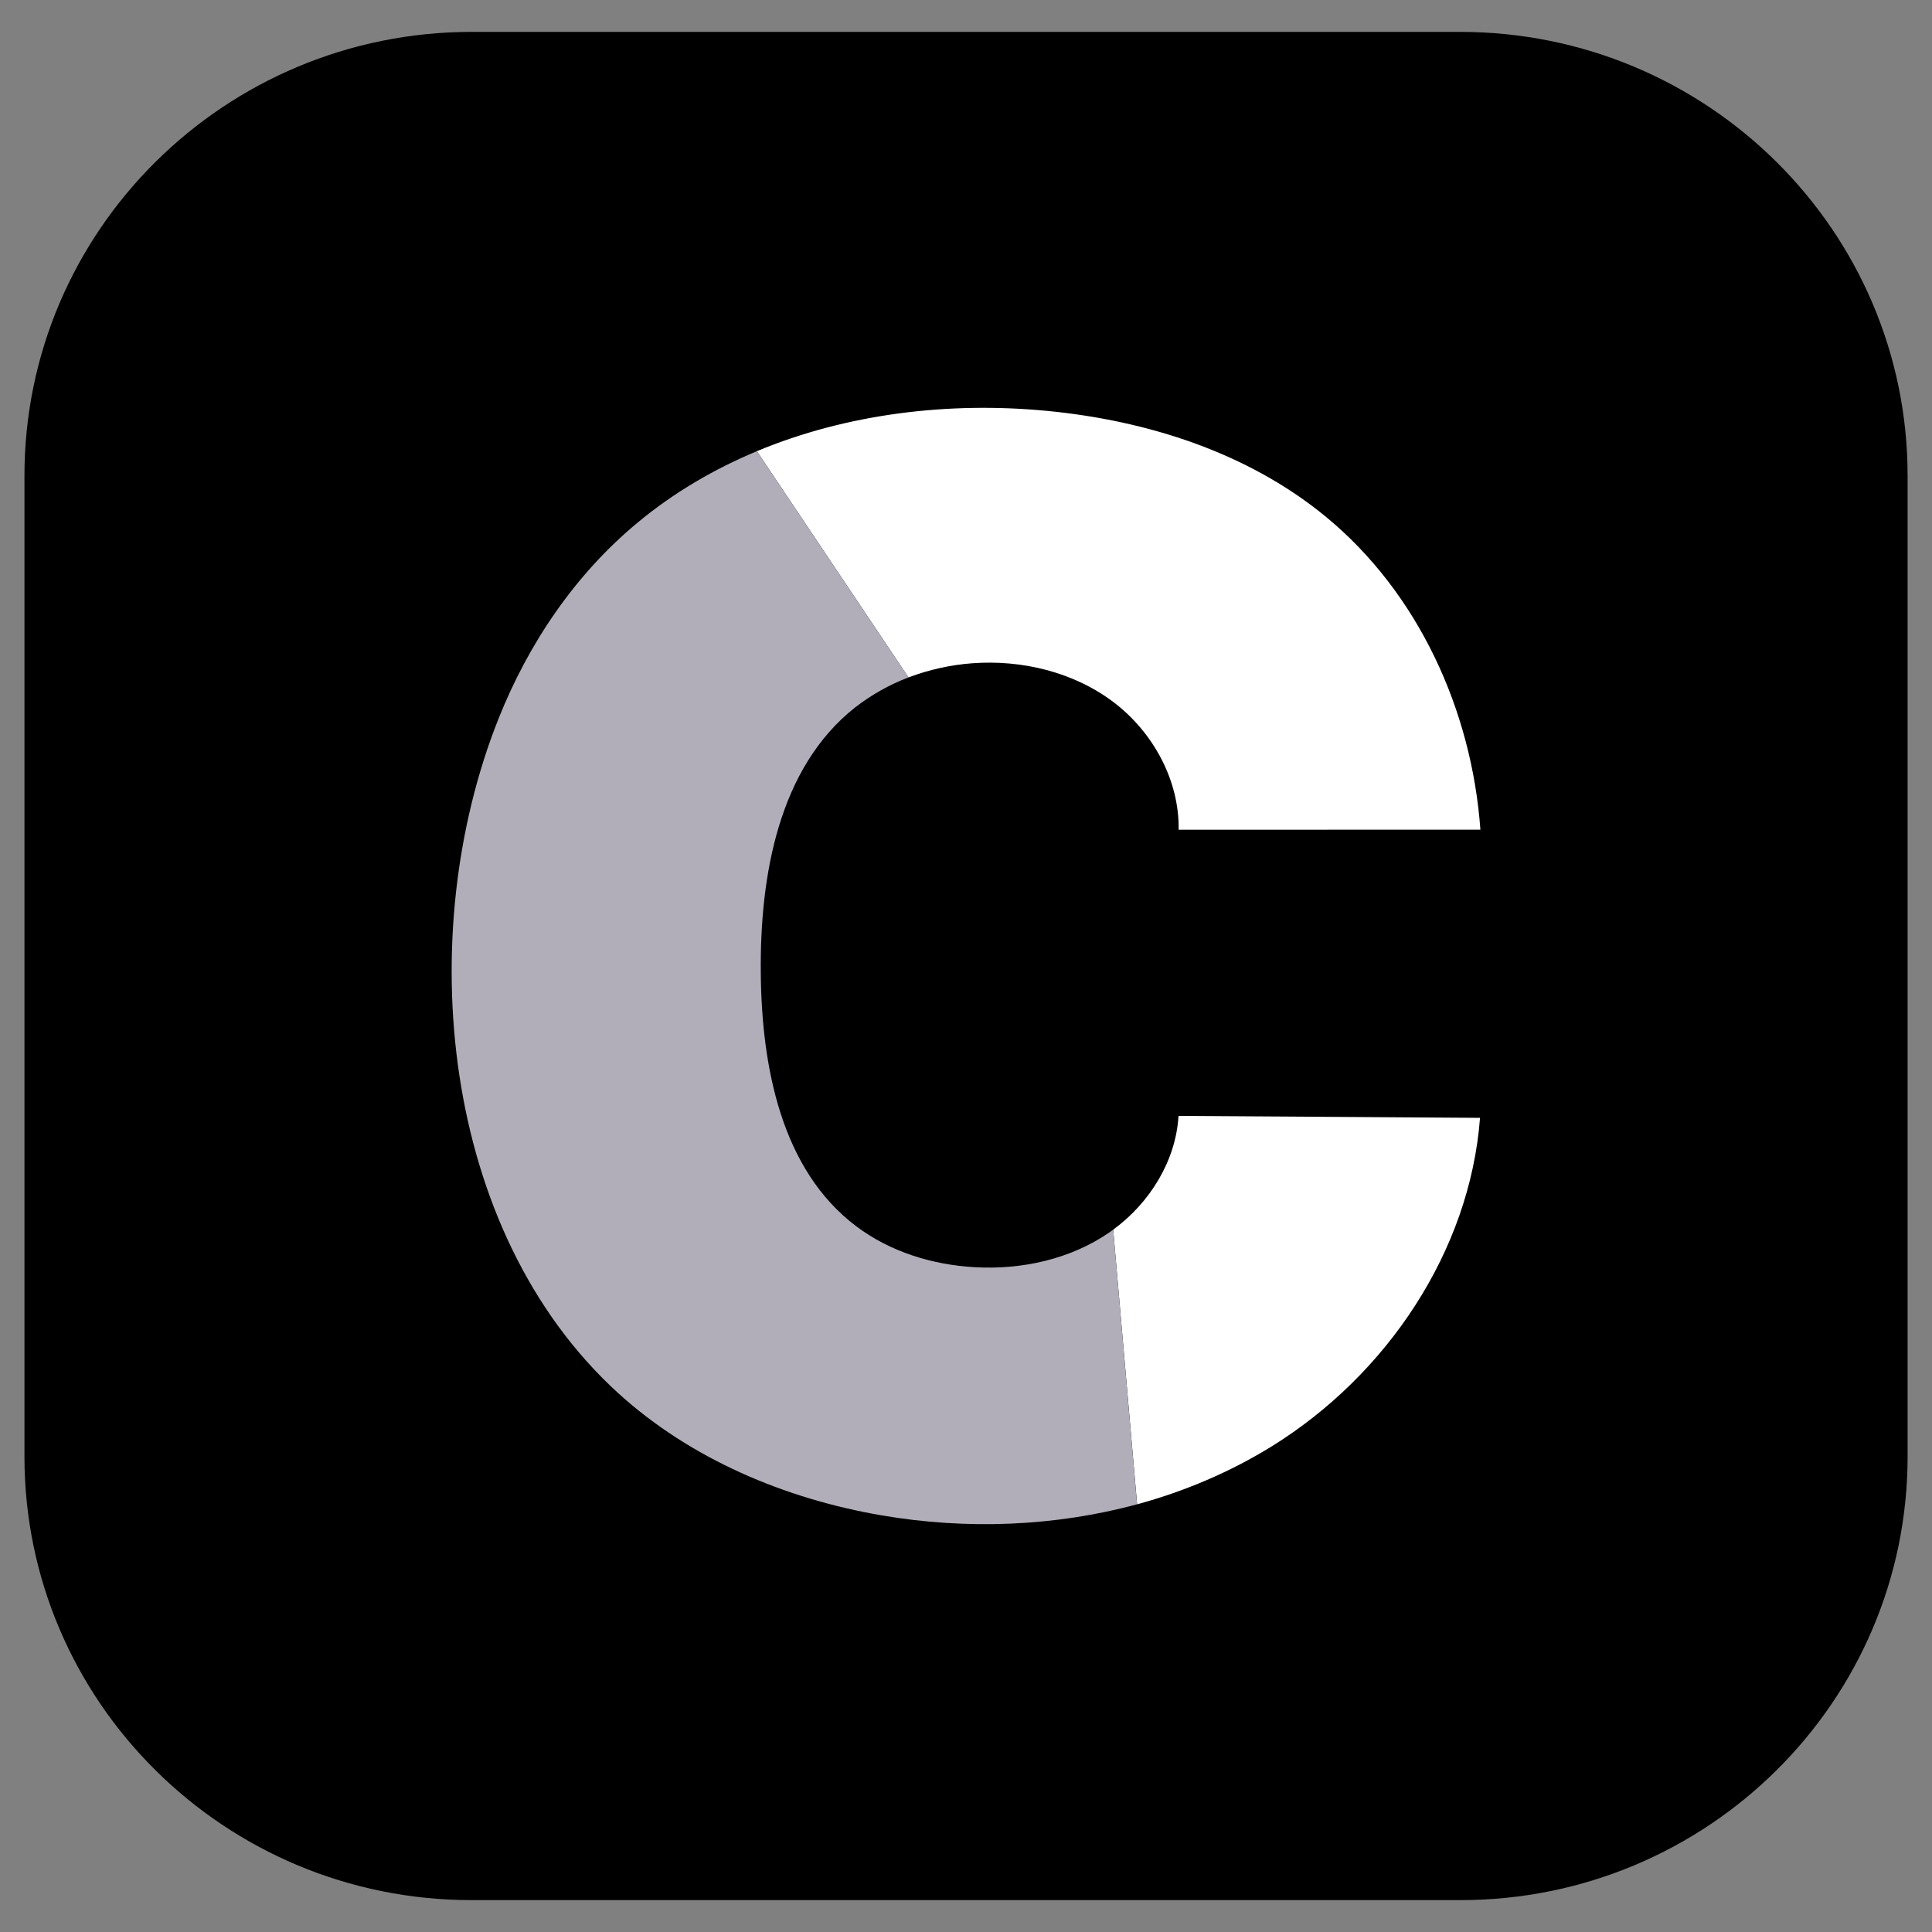 <svg width="32" height="32" viewBox="0 0 32 32" fill="none" xmlns="http://www.w3.org/2000/svg">
<rect x="0" y="0" width="32" height="32" fill="#808080" stroke="none"/>
<g clip-path="url(#clip0_4865_63)">
<path d="M31.596 7.883V24.122C31.596 28.182 28.279 31.472 24.188 31.472H7.812C3.721 31.472 0.405 28.182 0.405 24.124V7.881C0.405 3.82 3.723 0.528 7.816 0.528H24.182C28.276 0.528 31.596 3.821 31.596 7.883Z" fill="black"/>
<path d="M24.514 18.515C24.345 20.729 22.968 22.773 21.072 23.951C20.378 24.381 19.621 24.702 18.834 24.916L18.438 20.367C19.044 19.924 19.476 19.227 19.52 18.483C21.184 18.494 22.849 18.503 24.514 18.515Z" fill="white"/>
<path d="M24.52 13.742C22.853 13.743 21.188 13.743 19.522 13.743C19.535 12.922 19.097 12.124 18.44 11.627C17.78 11.13 16.924 10.924 16.1 10.986C15.741 11.013 15.384 11.093 15.047 11.22L12.536 7.473C14.028 6.851 15.714 6.65 17.337 6.805C19.004 6.965 20.67 7.497 21.959 8.558C23.493 9.82 24.378 11.768 24.52 13.742Z" fill="white"/>
<path d="M18.833 24.916C17.467 25.286 16.006 25.339 14.607 25.1C13 24.825 11.437 24.165 10.235 23.071C7.286 20.379 6.84 15.462 8.257 11.904C8.754 10.656 9.526 9.511 10.569 8.649C11.162 8.158 11.827 7.769 12.536 7.473L15.047 11.22C14.73 11.341 14.434 11.508 14.166 11.715C12.897 12.716 12.586 14.498 12.601 16.11C12.614 17.66 12.937 19.374 14.182 20.311C14.742 20.733 15.443 20.95 16.146 20.989C16.924 21.033 17.729 20.857 18.371 20.415C18.394 20.4 18.417 20.383 18.438 20.367L18.833 24.916Z" fill="#B2AEB9"/>
</g>
<defs>
<clipPath id="clip0_4865_63">
<rect width="32" height="32" fill="white"/>
</clipPath>
</defs>
</svg>
